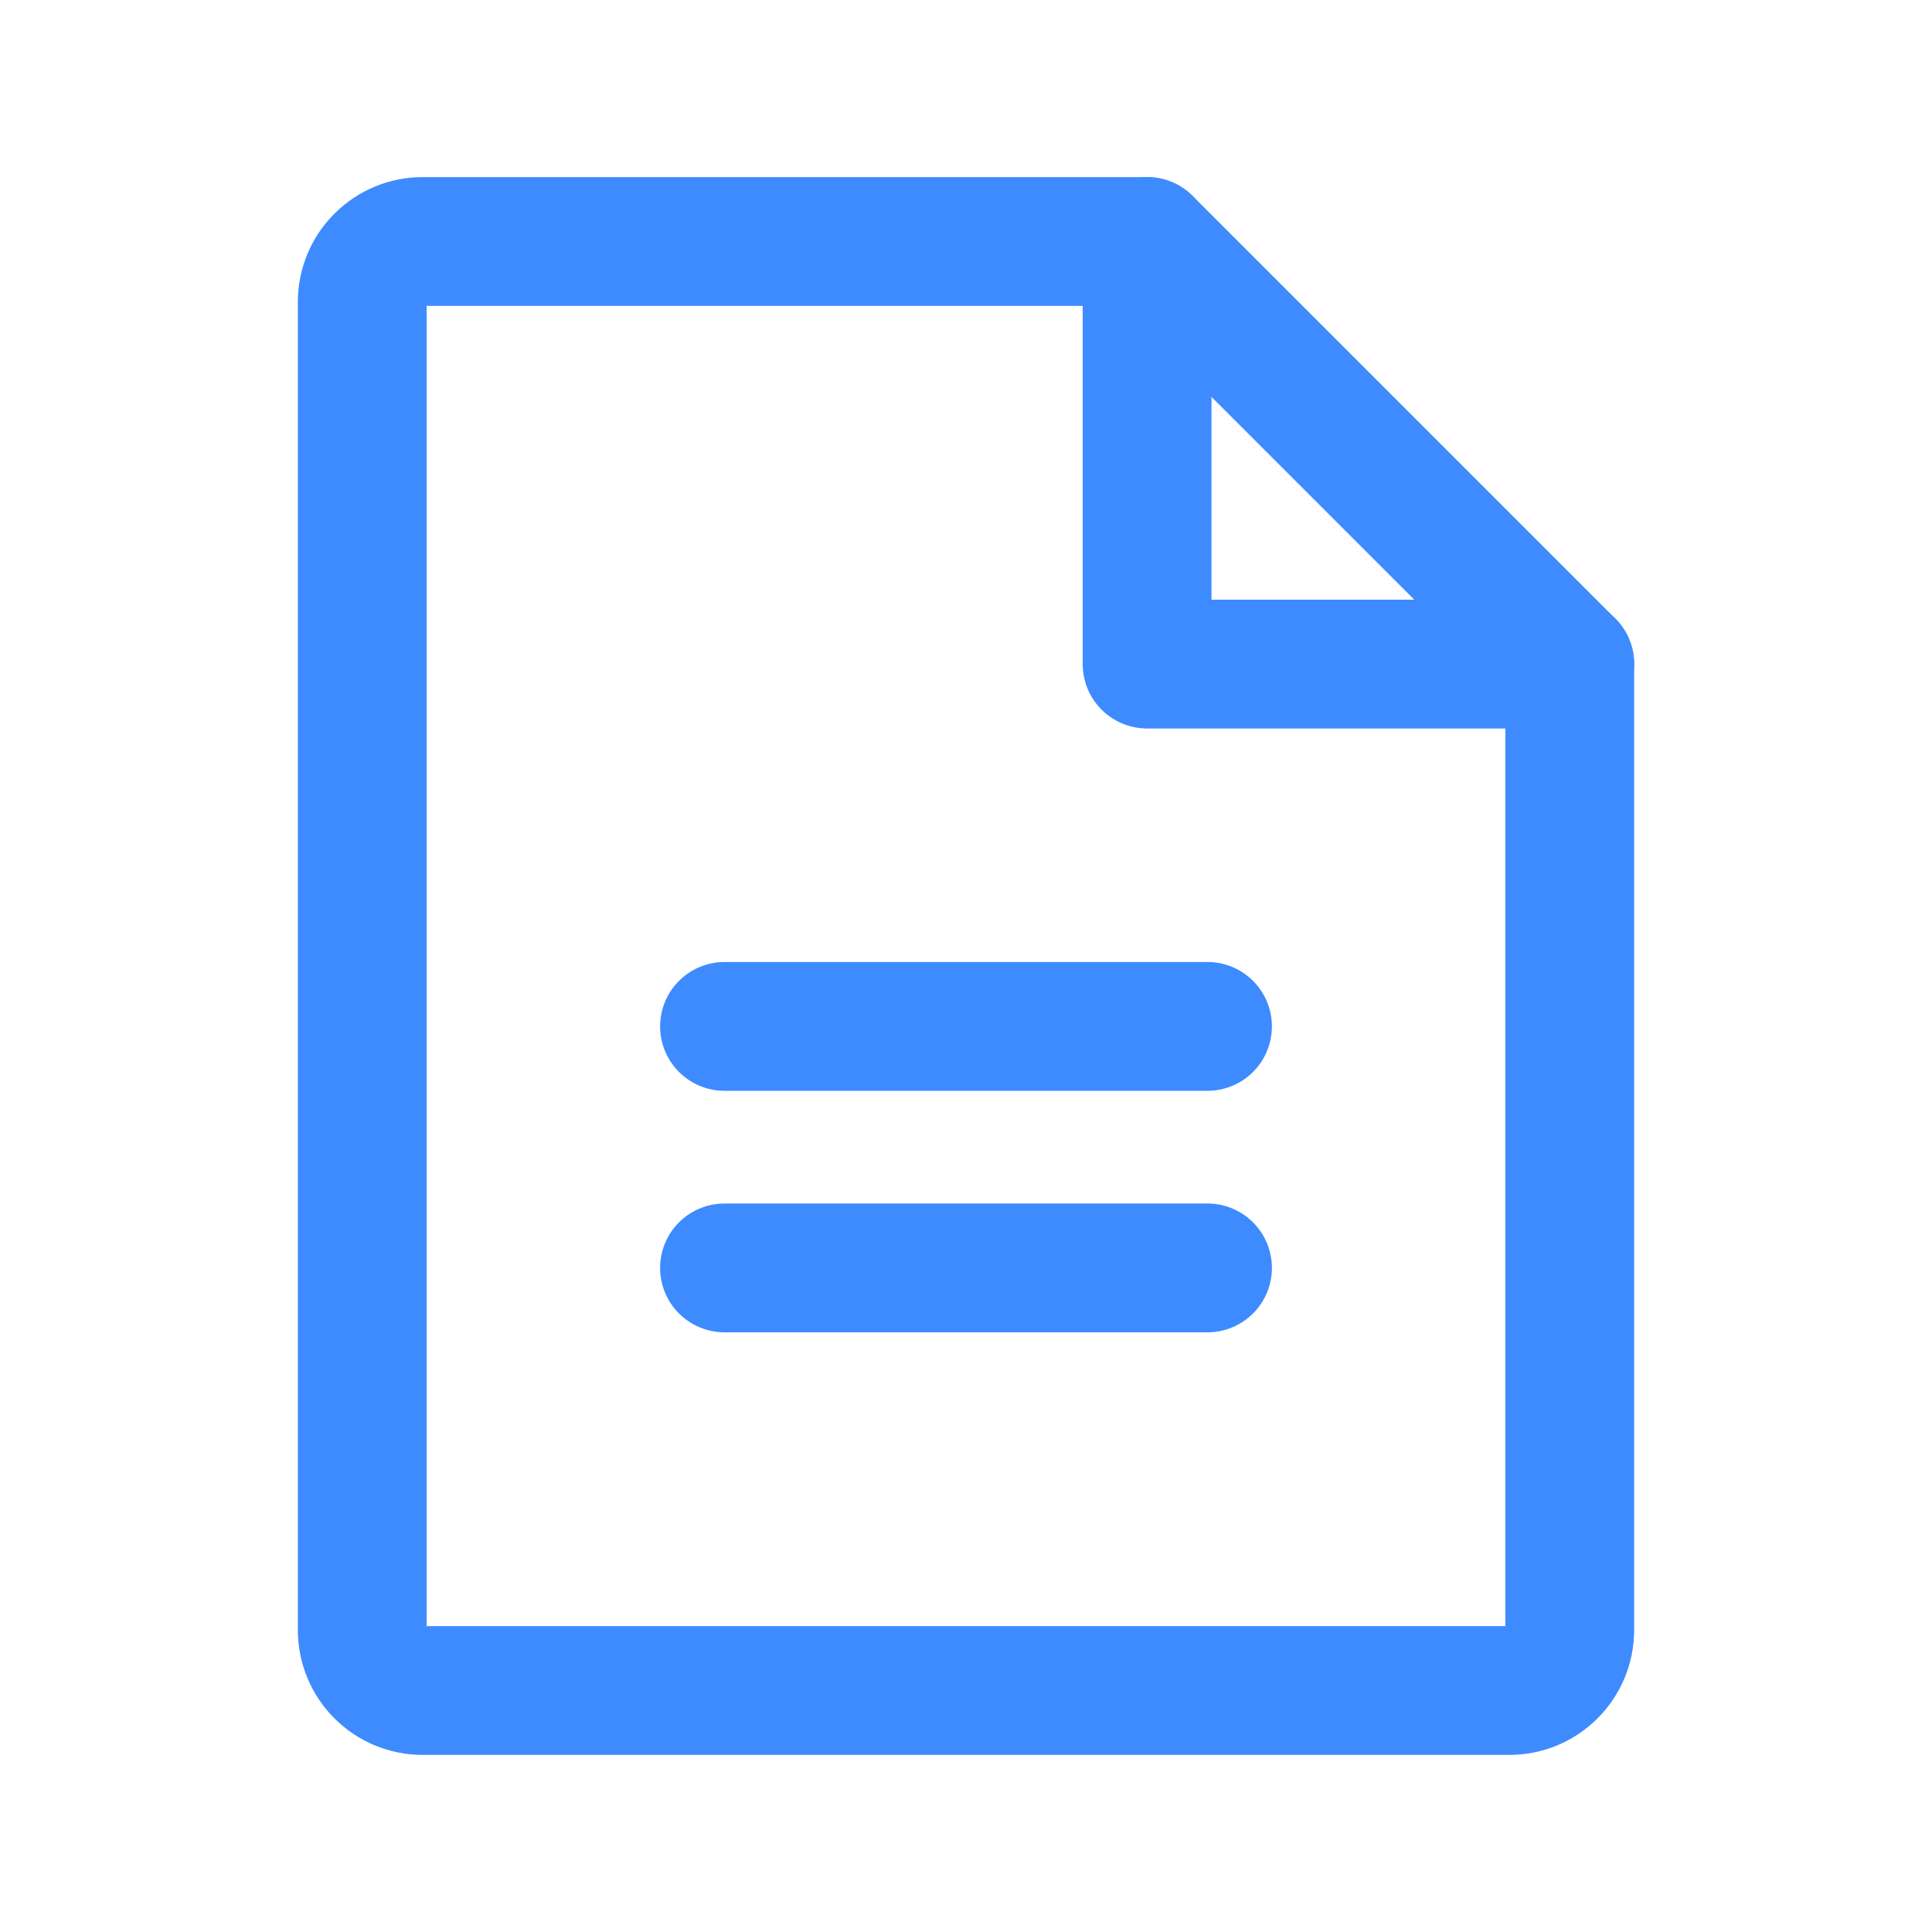 <svg width="30" height="30" viewBox="0 0 30 30" fill="none" xmlns="http://www.w3.org/2000/svg">
<path d="M23.438 26.25H6.562C6.314 26.25 6.075 26.151 5.9 25.975C5.724 25.8 5.625 25.561 5.625 25.312V4.688C5.625 4.439 5.724 4.2 5.9 4.025C6.075 3.849 6.314 3.75 6.562 3.75H17.813L24.375 10.312V25.312C24.375 25.561 24.276 25.8 24.1 25.975C23.925 26.151 23.686 26.25 23.438 26.25V26.25Z" stroke="#3E8BFF" stroke-width="2" stroke-linecap="round" stroke-linejoin="round"/>
<path d="M17.812 3.75V10.312H24.376" stroke="#3E8BFF" stroke-width="2" stroke-linecap="round" stroke-linejoin="round"/>
<path d="M11.25 15.938H18.75" stroke="#3E8BFF" stroke-width="2" stroke-linecap="round" stroke-linejoin="round"/>
<path d="M11.25 19.688H18.75" stroke="#3E8BFF" stroke-width="2" stroke-linecap="round" stroke-linejoin="round"/>
</svg>
